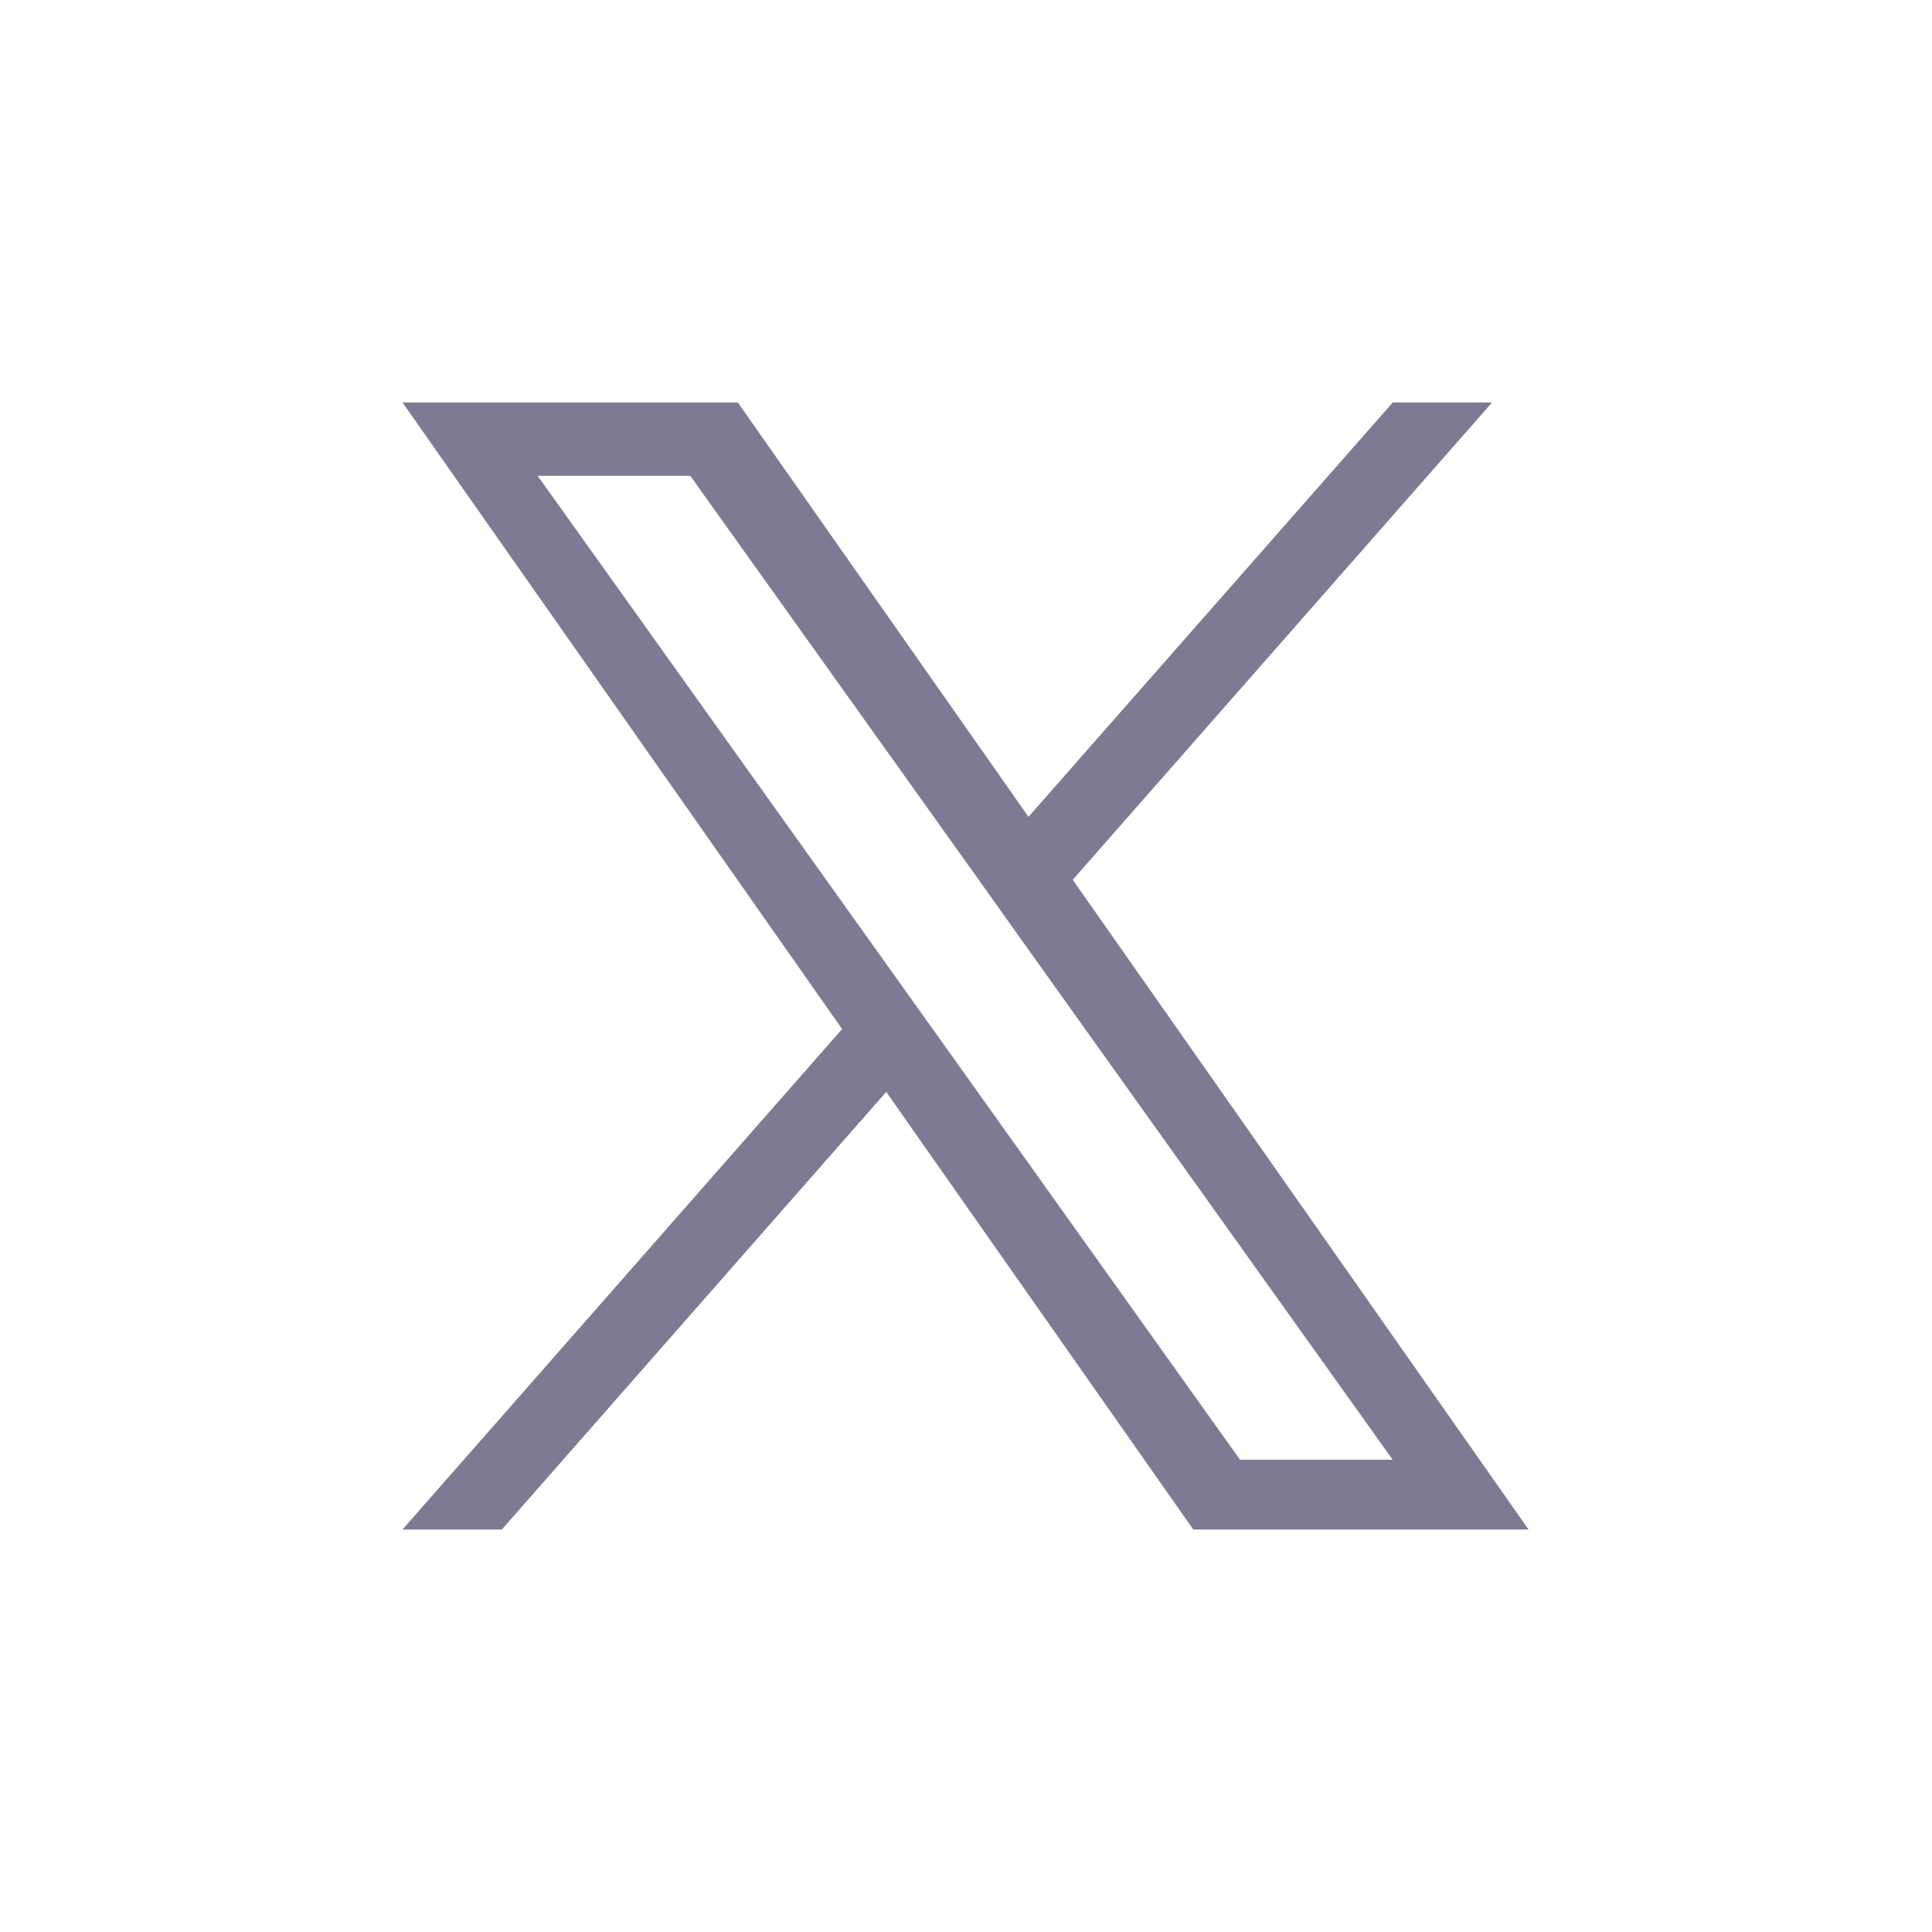 <svg width="24" height="24" viewBox="0 0 24 24" fill="none" xmlns="http://www.w3.org/2000/svg">
<g id="icon">
<path id="Vector" d="M13.326 10.929L18.535 5H17.301L12.776 10.147L9.166 5H5L10.461 12.783L5 19H6.234L11.009 13.564L14.823 19H18.988L13.326 10.929ZM11.636 12.852L11.082 12.076L6.679 5.911H8.575L12.129 10.888L12.681 11.664L17.3 18.133H15.404L11.636 12.852Z" fill="#7F7A93"/>
</g>
</svg>
